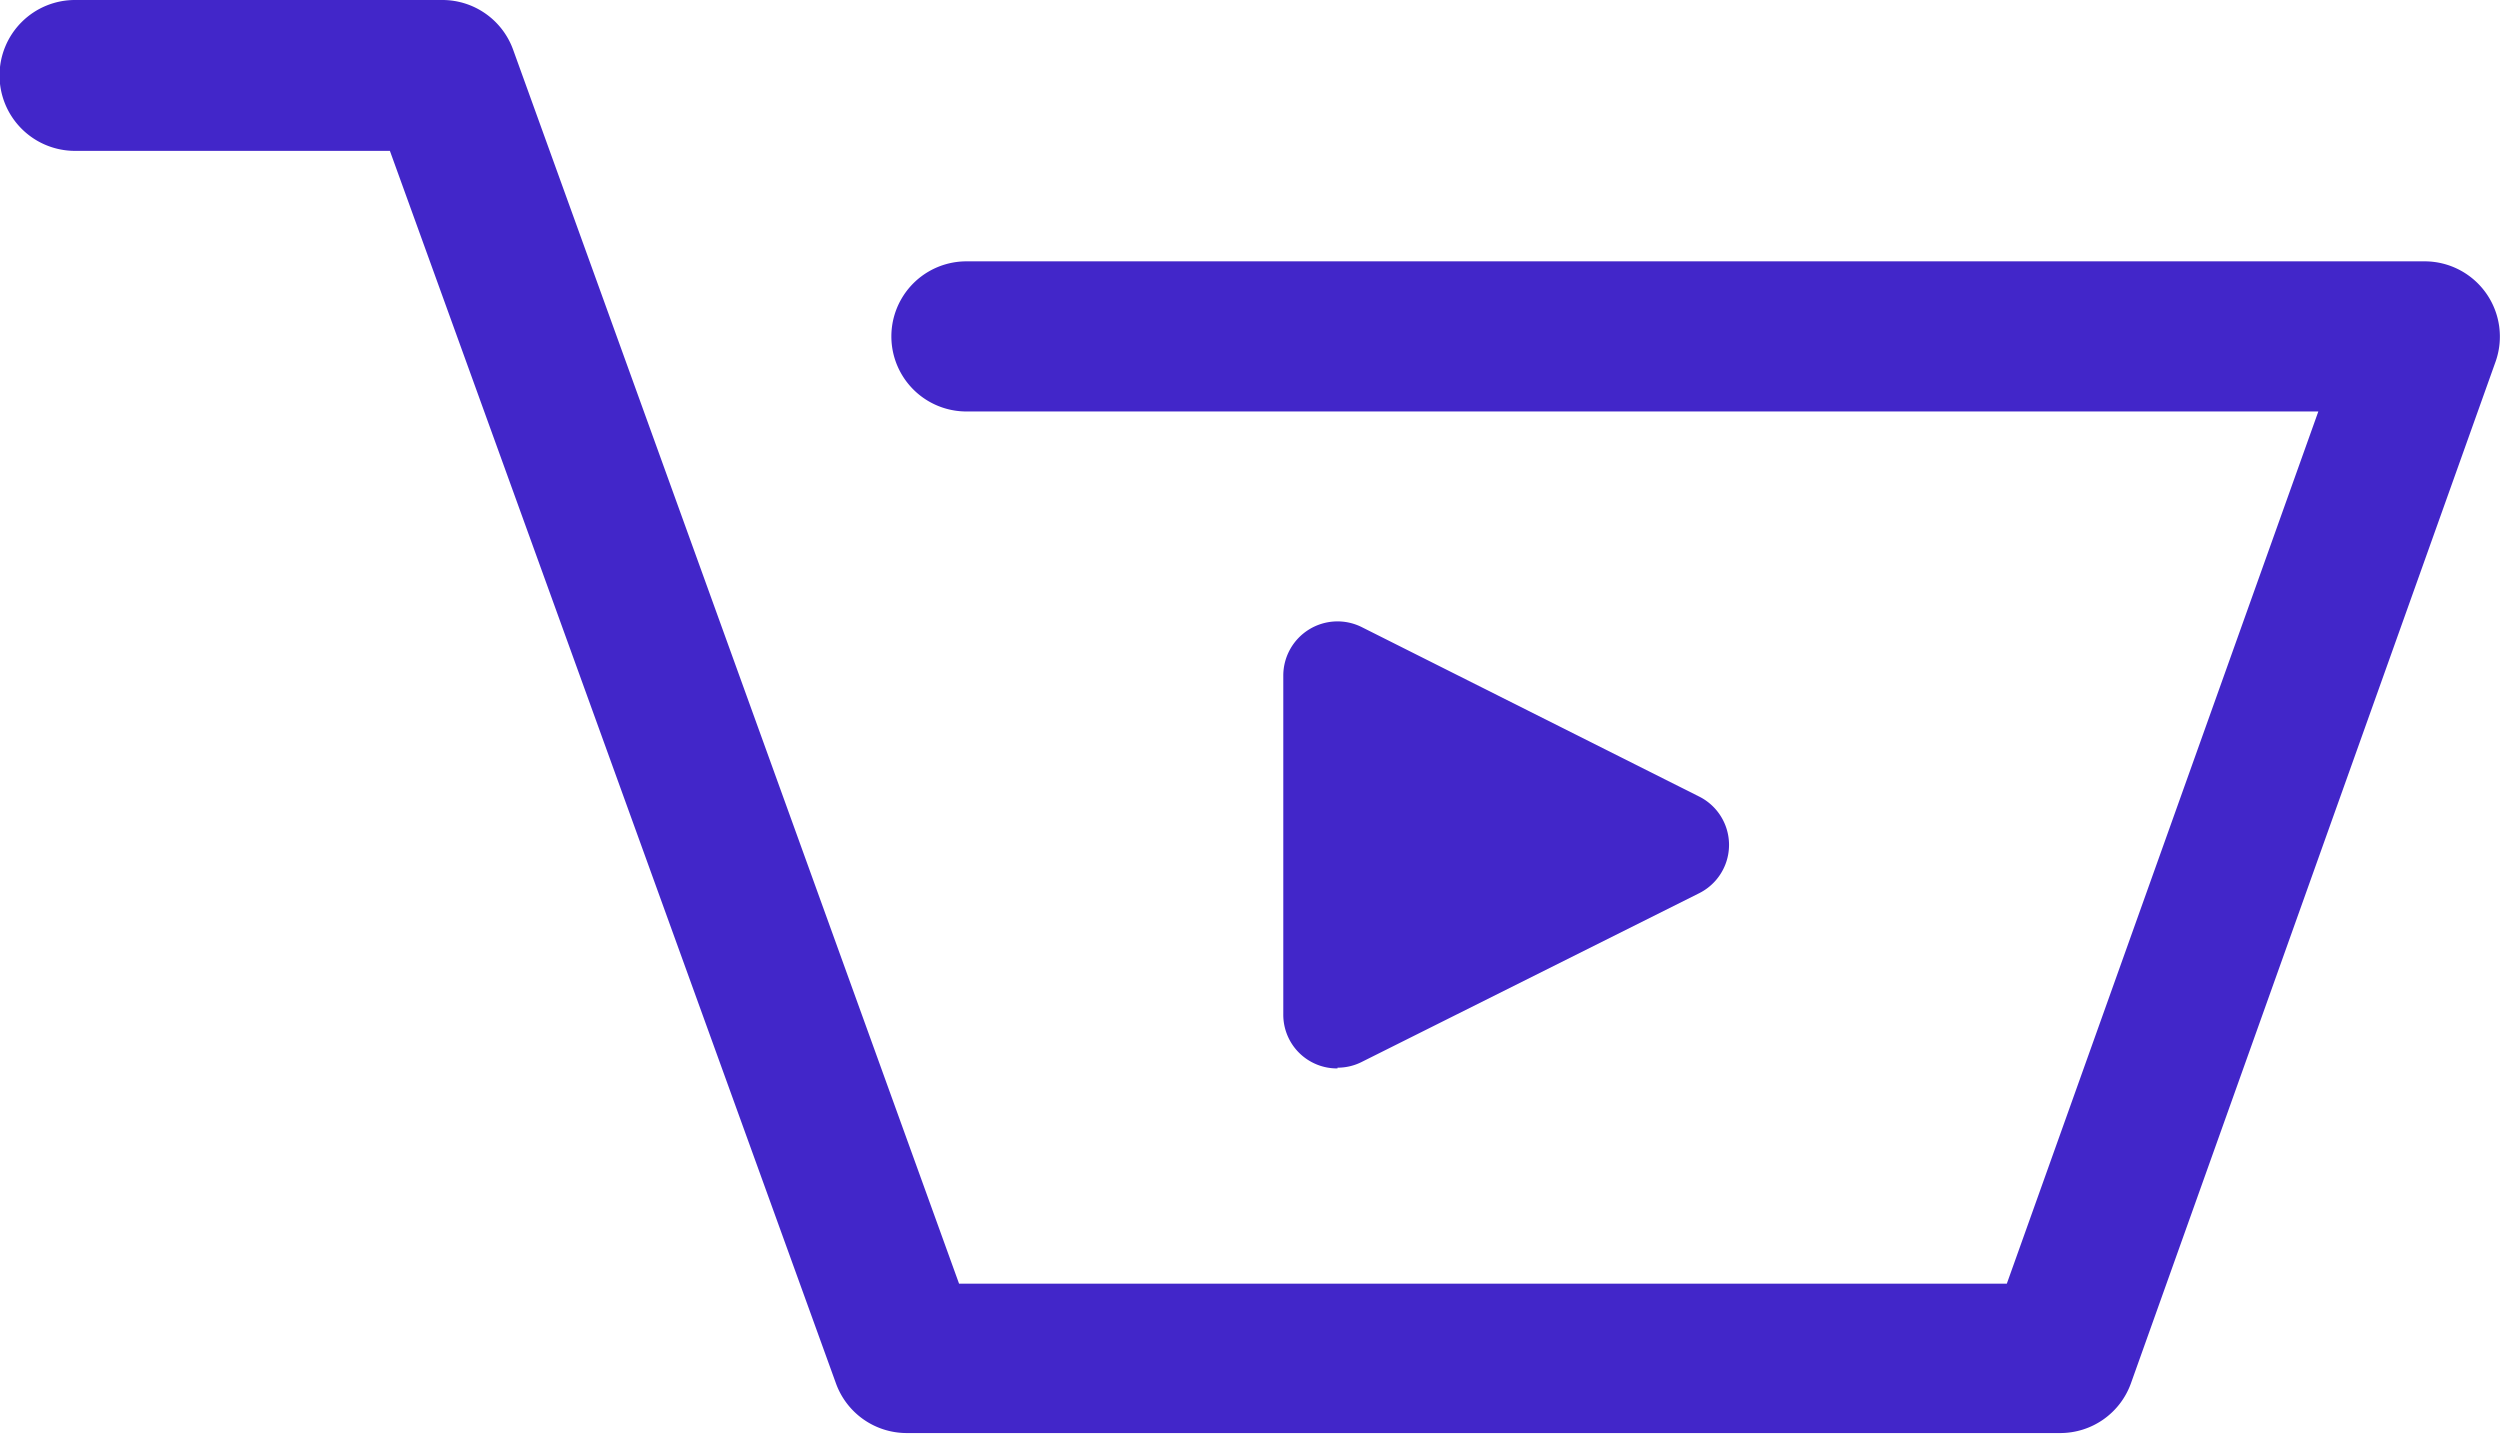 <svg xmlns="http://www.w3.org/2000/svg" viewBox="0 0 135.55 77.74"><defs><style>.cls-1{fill:#4226c9;}</style></defs><g id="Layer_2" data-name="Layer 2"><g id="_23" data-name="23"><path class="cls-1" d="M135.31,19.61,115.54,75a4.07,4.07,0,0,1-3.84,2.7H49.16a4.08,4.08,0,0,1-3.83-2.68L21.14,8.18l-17.08,0A4.07,4.07,0,0,1,4.07,0h0L24,0a4.08,4.08,0,0,1,3.82,2.69L52,69.6h56.81L125.7,22.31H52.4a4.07,4.07,0,1,1,0-8.14h79.07a4.08,4.08,0,0,1,3.84,5.44ZM72.52,57.89a2.9,2.9,0,0,0,1.31-.31l18.3-9.15a2.93,2.93,0,0,0,0-5.24L73.83,34a2.94,2.94,0,0,0-4.25,2.63V55a2.91,2.91,0,0,0,2.94,2.93Z"/></g></g></svg>